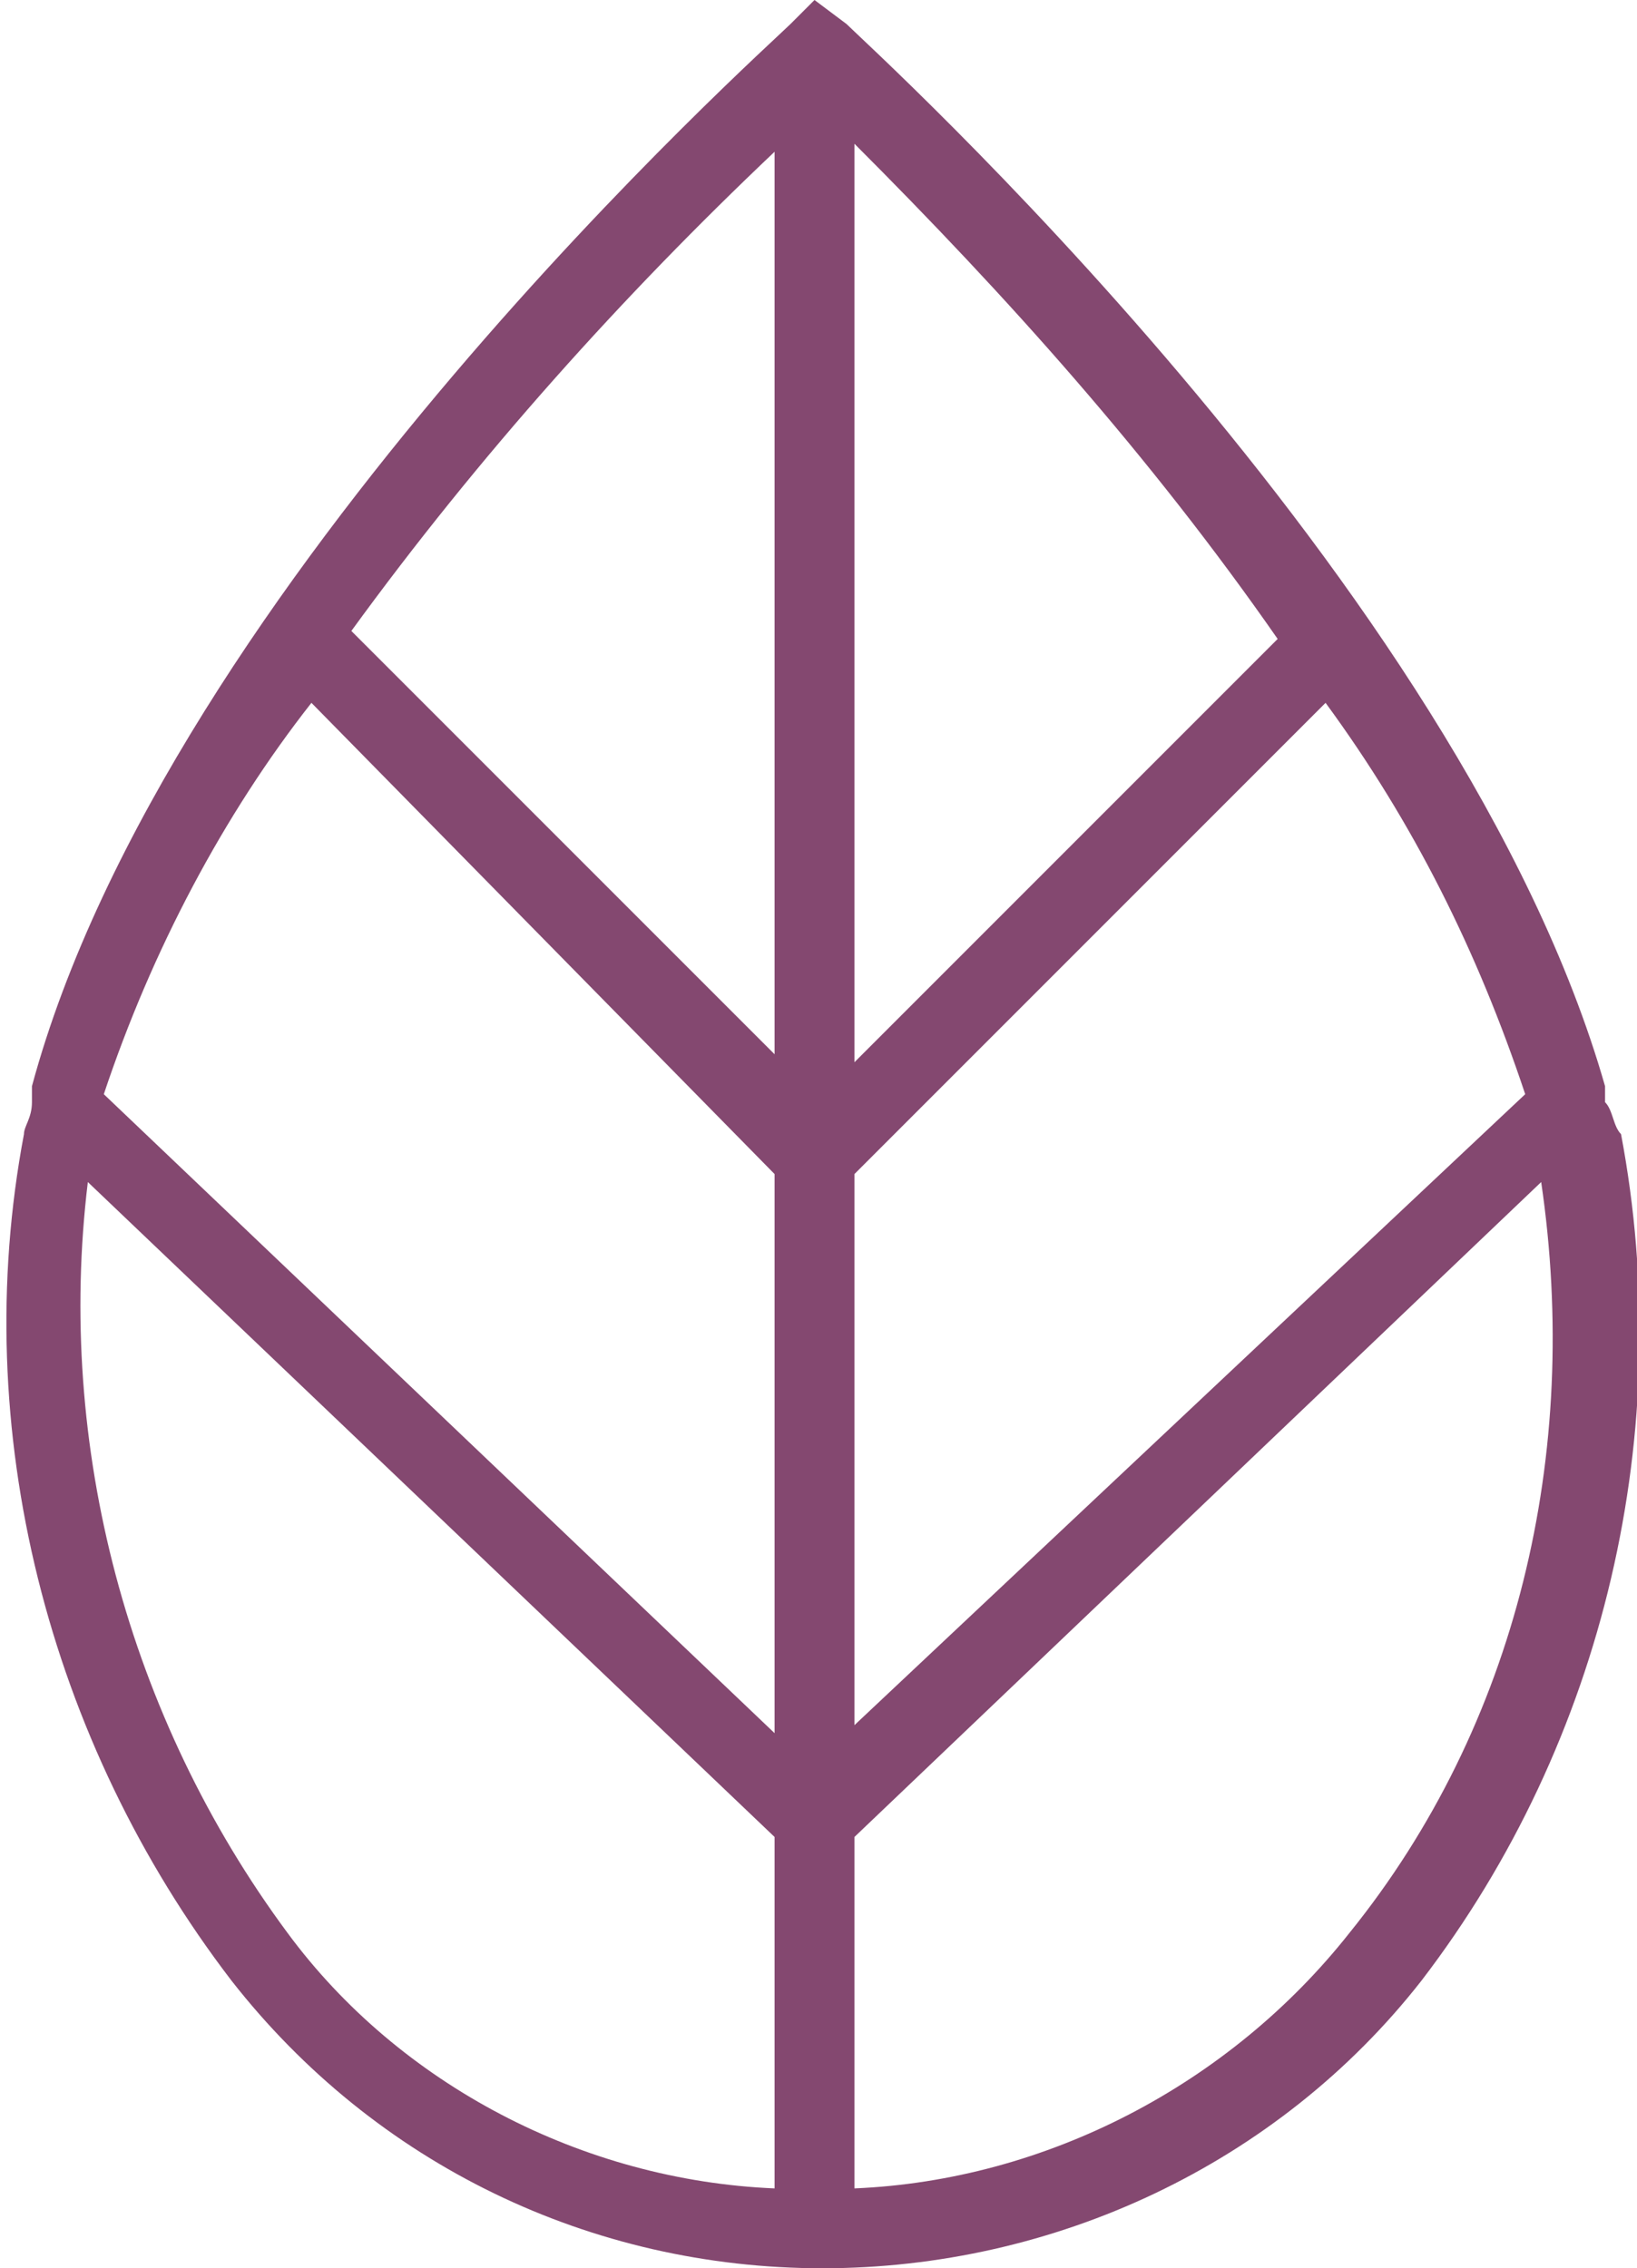 <?xml version="1.0" encoding="UTF-8"?> <!-- Generator: Adobe Illustrator 26.0.3, SVG Export Plug-In . SVG Version: 6.00 Build 0) --> <svg xmlns="http://www.w3.org/2000/svg" xmlns:xlink="http://www.w3.org/1999/xlink" id="Слой_1" x="0px" y="0px" viewBox="0 0 20.5 28.4" style="enable-background:new 0 0 20.5 28.4;" xml:space="preserve"> <style type="text/css"> .st0{fill:#844870;} </style> <g id="Слой_2_00000054242837686535100360000016628156037594379154_"> <g id="Слой_19"> <path class="st0" d="M20.1,13.8c0-0.1,0-0.1,0-0.2c-1.8-6.3-9.2-13-9.5-13.3L10.2,0L9.9,0.3c-0.3,0.3-7.8,7-9.5,13.3 c0,0.1,0,0.1,0,0.2c0,0.2-0.1,0.3-0.1,0.4c-0.7,3.7,0.3,7.6,2.6,10.6c1.8,2.3,4.5,3.6,7.4,3.6s5.7-1.3,7.5-3.6 c2.3-3,3.2-6.9,2.5-10.6C20.2,14.1,20.2,13.9,20.1,13.8z M3.9,8.8l5.8,5.9v7l-8.4-8C1.9,11.9,2.8,10.2,3.9,8.8L3.9,8.8z M10.7,14.7l5.9-5.9c1.1,1.5,1.9,3.1,2.5,4.9l-8.4,7.9L10.7,14.7z M16,8l-5.3,5.3V1.8C12.6,3.7,14.4,5.7,16,8L16,8z M9.7,1.9v11.3 L4.4,7.9C6,5.7,7.8,3.7,9.7,1.9L9.7,1.9z M3.6,24.2c-2-2.7-2.9-6.1-2.5-9.4L9.7,23v4.4C7.3,27.3,5,26.1,3.6,24.2z M16.9,24.2 c-1.5,1.9-3.8,3.1-6.2,3.2V23l8.6-8.2C19.8,18.2,19,21.6,16.9,24.2L16.9,24.2z"></path> </g> </g> </svg> 